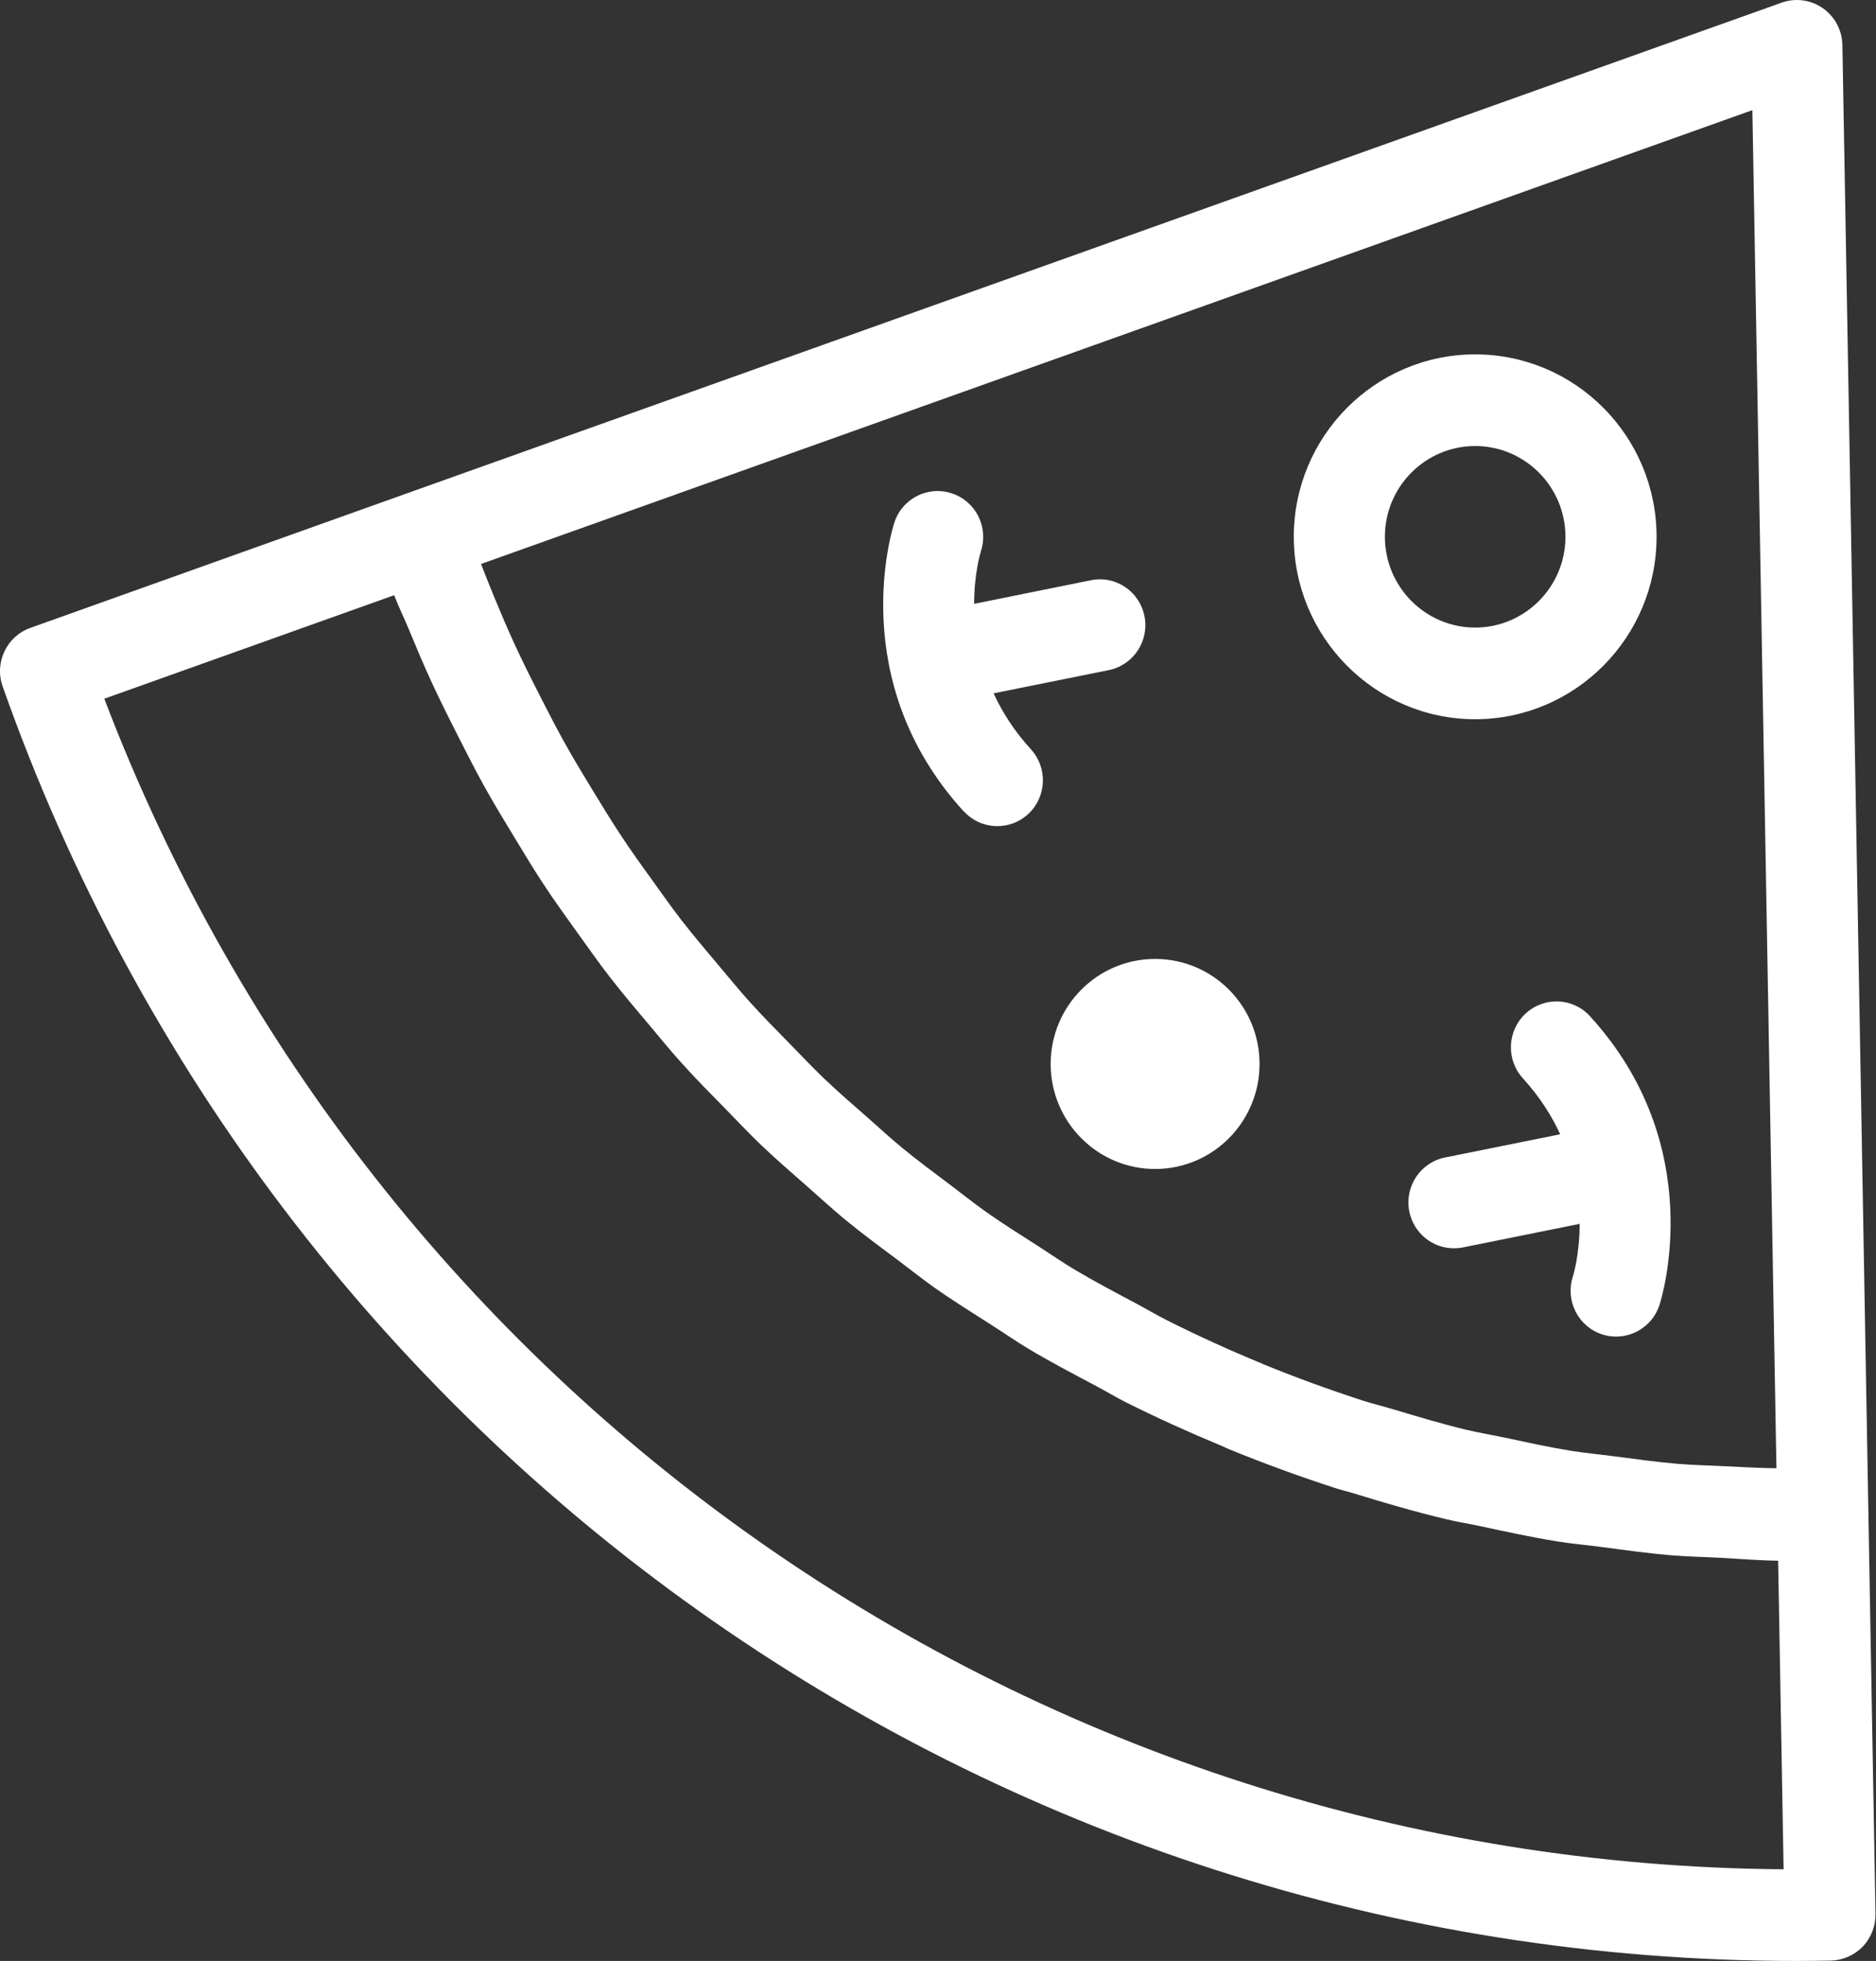 <svg width="67" height="70" viewBox="0 0 67 70" fill="none" xmlns="http://www.w3.org/2000/svg">
<rect x="0" y="0" width="67" height="70" fill="#333333" stroke="none"/>
<path d="M65.8 1.607C65.79 1.079 65.528 0.591 65.099 0.29C64.669 -0.008 64.12 -0.082 63.629 0.095L14.497 17.624L1.083 22.414C0.237 22.715 -0.208 23.653 0.095 24.504C9.745 51.847 35.387 70 64.157 70C64.564 70 64.975 69.994 65.383 69.988C65.815 69.978 66.226 69.798 66.525 69.488C66.825 69.177 66.989 68.755 66.982 68.323L66.729 54.042L65.8 1.61V1.607ZM63.444 52.412C62.826 52.403 62.215 52.371 61.6 52.34C61.038 52.312 60.473 52.3 59.914 52.254C59.157 52.188 58.41 52.086 57.663 51.987C57.135 51.918 56.604 51.869 56.082 51.785C55.295 51.657 54.52 51.484 53.741 51.319C53.272 51.22 52.796 51.142 52.33 51.03C51.462 50.819 50.61 50.562 49.755 50.307C49.394 50.198 49.026 50.111 48.668 49.996C47.464 49.605 46.275 49.171 45.104 48.693C45.086 48.686 45.071 48.677 45.052 48.668C43.906 48.196 42.779 47.684 41.674 47.128C41.306 46.944 40.957 46.733 40.596 46.541C39.849 46.144 39.098 45.749 38.373 45.318C37.95 45.066 37.545 44.784 37.131 44.517C36.489 44.107 35.844 43.703 35.223 43.266C34.791 42.961 34.377 42.629 33.954 42.309C33.377 41.875 32.793 41.446 32.231 40.983C31.805 40.633 31.4 40.26 30.986 39.894C30.455 39.428 29.921 38.969 29.412 38.481C29.004 38.09 28.615 37.677 28.22 37.273C27.735 36.777 27.247 36.286 26.781 35.771C26.395 35.342 26.027 34.892 25.654 34.448C25.212 33.923 24.767 33.399 24.344 32.855C23.986 32.393 23.646 31.912 23.304 31.433C22.902 30.878 22.501 30.322 22.124 29.744C21.797 29.248 21.488 28.735 21.176 28.226C20.818 27.64 20.463 27.053 20.129 26.45C19.836 25.923 19.561 25.382 19.286 24.845C18.971 24.231 18.663 23.613 18.372 22.983C18.116 22.427 17.878 21.862 17.644 21.297C17.483 20.912 17.332 20.523 17.18 20.132L62.585 3.932L63.444 52.406V52.412ZM3.726 24.942L14.077 21.247C14.244 21.682 14.448 22.091 14.624 22.52C14.877 23.128 15.13 23.737 15.405 24.33C15.714 25 16.041 25.652 16.375 26.308C16.668 26.885 16.961 27.463 17.273 28.028C17.628 28.67 18.008 29.294 18.388 29.918C18.718 30.462 19.046 31.008 19.395 31.539C19.799 32.154 20.228 32.747 20.654 33.34C21.019 33.846 21.377 34.358 21.76 34.852C22.211 35.435 22.686 35.997 23.162 36.559C23.557 37.028 23.943 37.506 24.354 37.959C24.854 38.515 25.379 39.043 25.901 39.574C26.318 40.002 26.728 40.437 27.157 40.85C27.71 41.378 28.288 41.875 28.862 42.381C29.294 42.759 29.717 43.151 30.159 43.517C30.77 44.02 31.407 44.489 32.039 44.961C32.478 45.29 32.904 45.631 33.349 45.948C34.031 46.429 34.741 46.87 35.445 47.32C35.868 47.59 36.279 47.876 36.708 48.134C37.505 48.612 38.33 49.043 39.151 49.478C39.512 49.67 39.861 49.882 40.225 50.065C41.331 50.617 42.458 51.127 43.604 51.602C43.699 51.642 43.789 51.688 43.885 51.729C45.138 52.241 46.414 52.707 47.708 53.126C47.908 53.191 48.118 53.238 48.322 53.3C49.409 53.638 50.499 53.955 51.611 54.222C52.031 54.324 52.463 54.393 52.886 54.483C53.791 54.678 54.692 54.874 55.613 55.023C56.125 55.107 56.644 55.15 57.16 55.218C58.003 55.33 58.846 55.448 59.698 55.52C60.263 55.566 60.837 55.576 61.406 55.607C62.106 55.644 62.798 55.703 63.505 55.712L63.7 66.728C37.039 66.535 13.265 49.975 3.726 24.945V24.942Z" fill="white"/>
<path d="M52.685 25.674C56.255 25.674 59.163 22.753 59.163 19.161C59.163 15.569 56.258 12.65 52.685 12.65C49.112 12.65 46.207 15.572 46.207 19.161C46.207 22.75 49.112 25.674 52.685 25.674ZM52.685 15.922C54.461 15.922 55.909 17.375 55.909 19.161C55.909 20.946 54.464 22.402 52.685 22.402C50.907 22.402 49.461 20.949 49.461 19.161C49.461 17.372 50.907 15.922 52.685 15.922Z" fill="white"/>
<path d="M34.423 28.963C34.745 29.313 35.183 29.49 35.621 29.49C36.014 29.49 36.409 29.348 36.721 29.059C37.382 28.447 37.425 27.41 36.817 26.746C36.218 26.091 35.791 25.414 35.486 24.75L39.599 23.921C40.479 23.744 41.05 22.881 40.874 21.996C40.698 21.108 39.843 20.533 38.96 20.713L34.791 21.555C34.791 20.484 35.01 19.748 35.035 19.667C35.31 18.81 34.846 17.891 33.994 17.612C33.139 17.326 32.219 17.798 31.941 18.655C31.867 18.885 30.162 24.305 34.42 28.966L34.423 28.963Z" fill="white"/>
<path d="M37.524 37.978C37.524 40.049 39.194 41.729 41.254 41.729C43.314 41.729 44.984 40.049 44.984 37.978C44.984 35.907 43.314 34.231 41.254 34.231C39.194 34.231 37.524 35.911 37.524 37.978Z" fill="white"/>
<path d="M54.486 36.181C53.825 36.792 53.782 37.829 54.39 38.494C54.989 39.152 55.415 39.826 55.721 40.49L51.608 41.319C50.728 41.496 50.156 42.359 50.332 43.244C50.487 44.023 51.166 44.56 51.926 44.56C52.031 44.56 52.139 44.551 52.247 44.529L56.416 43.688C56.416 44.759 56.196 45.498 56.172 45.576C55.897 46.432 56.363 47.351 57.212 47.631C57.382 47.687 57.552 47.712 57.719 47.712C58.404 47.712 59.04 47.274 59.266 46.588C59.34 46.358 61.044 40.937 56.786 36.277C56.178 35.609 55.15 35.566 54.486 36.181Z" fill="white"/>
</svg>
